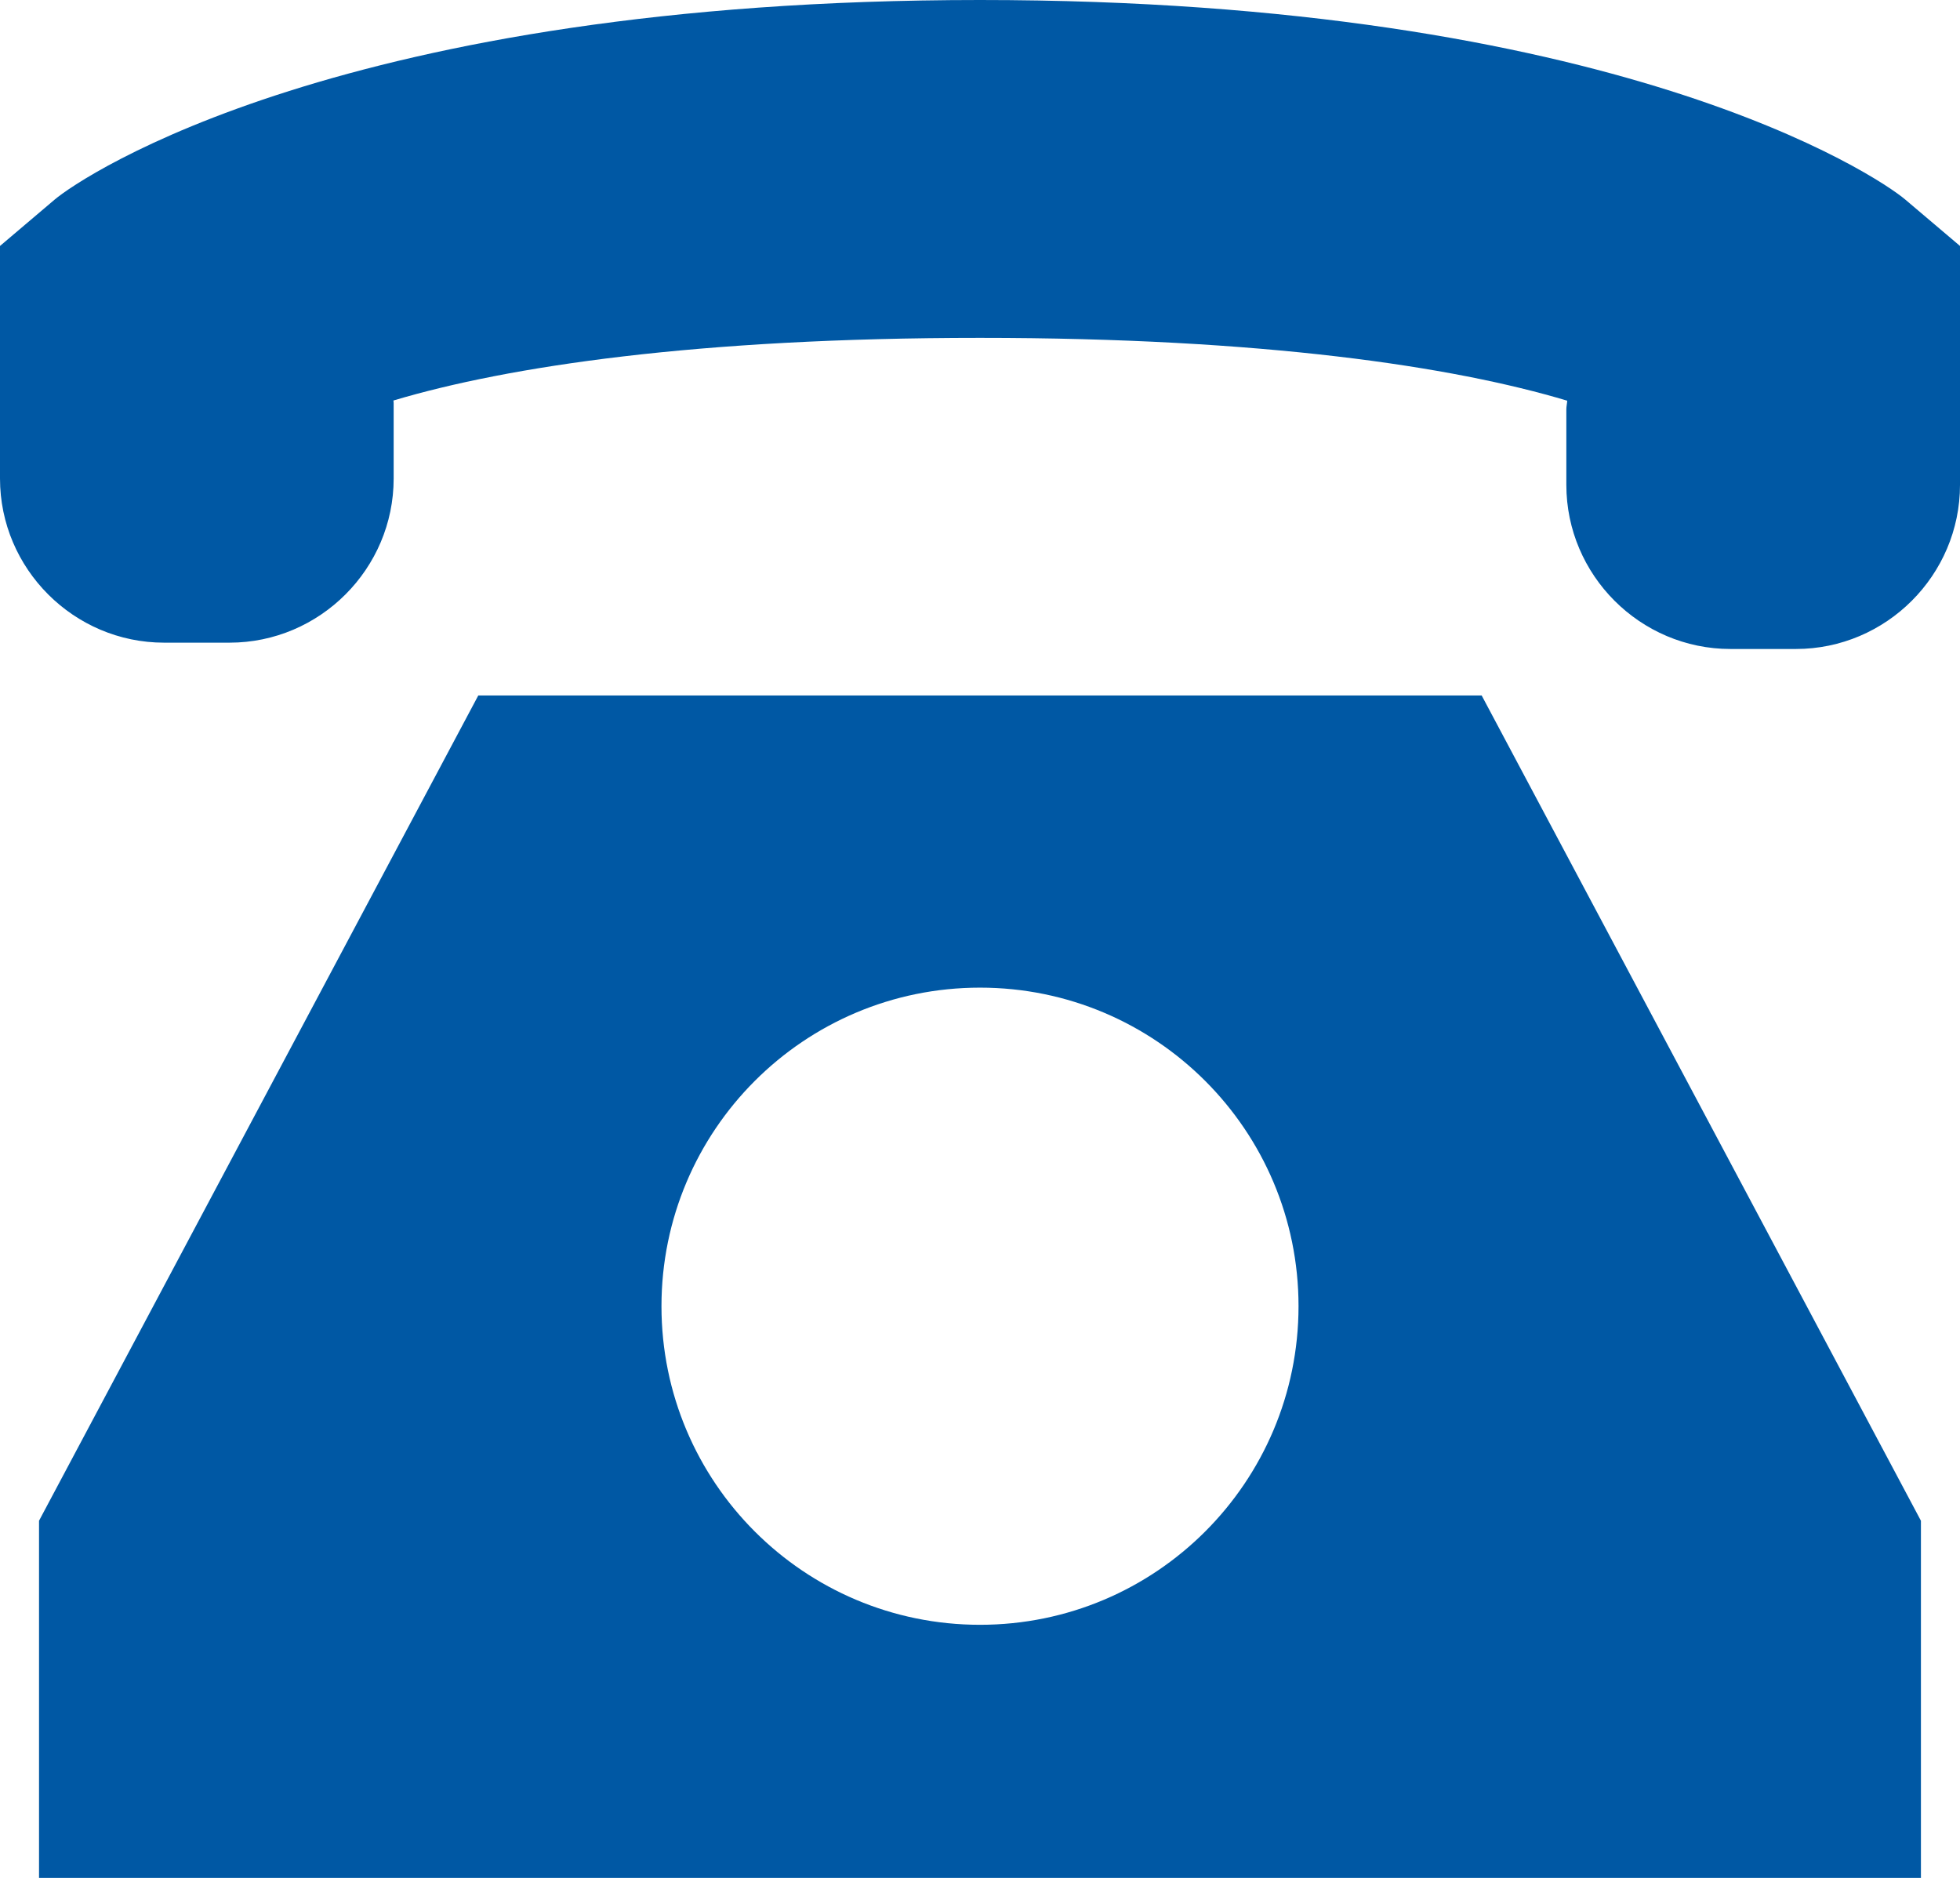 <?xml version="1.0" encoding="utf-8"?>
<!-- Generator: Adobe Illustrator 23.0.1, SVG Export Plug-In . SVG Version: 6.00 Build 0)  -->
<svg version="1.1" id="main" xmlns="http://www.w3.org/2000/svg" xmlns:xlink="http://www.w3.org/1999/xlink" x="0px" y="0px"
	 viewBox="0 0 42.784 40.985" style="enable-background:new 0 0 42.784 40.985;" xml:space="preserve">
<style type="text/css">
	.st0{fill:none;}
	.st1{fill:#0058A4;}
</style>
<g>
	<circle class="st0" cx="21.392" cy="28.509" r="6.953"/>
	<path class="st1" d="M41.59,4.356c-0.605-0.514-6.316-4.356-20.199-4.356
		c-13.882,0-19.593,3.843-20.198,4.356l-1.193,1.012v3.427v0.715v0.934
		c0,1.97,1.612,3.582,3.582,3.582h1.429c1.97,0,3.582-1.612,3.582-3.582V8.795
		c0-0.018-0.005-0.035-0.005-0.054c2.501-0.747,6.636-1.367,12.804-1.367
		c6.18,0,10.318,0.622,12.818,1.371c-0.003,0.064-0.019,0.124-0.019,0.188v1.649
		c0,1.97,1.612,3.582,3.582,3.582h1.429c1.97,0,3.582-1.612,3.582-3.582V9.648
		V8.933V5.368L41.59,4.356z"/>
	<path class="st1" d="M10.44,15.179L0.852,33.19v7.795H41.931V33.19l-9.588-18.011H10.44z
		 M21.392,35.461c-3.84,0-6.953-3.113-6.953-6.953c0-3.84,3.113-6.953,6.953-6.953
		s6.953,3.113,6.953,6.953C28.344,32.349,25.231,35.461,21.392,35.461z"/>
</g>
</svg>
